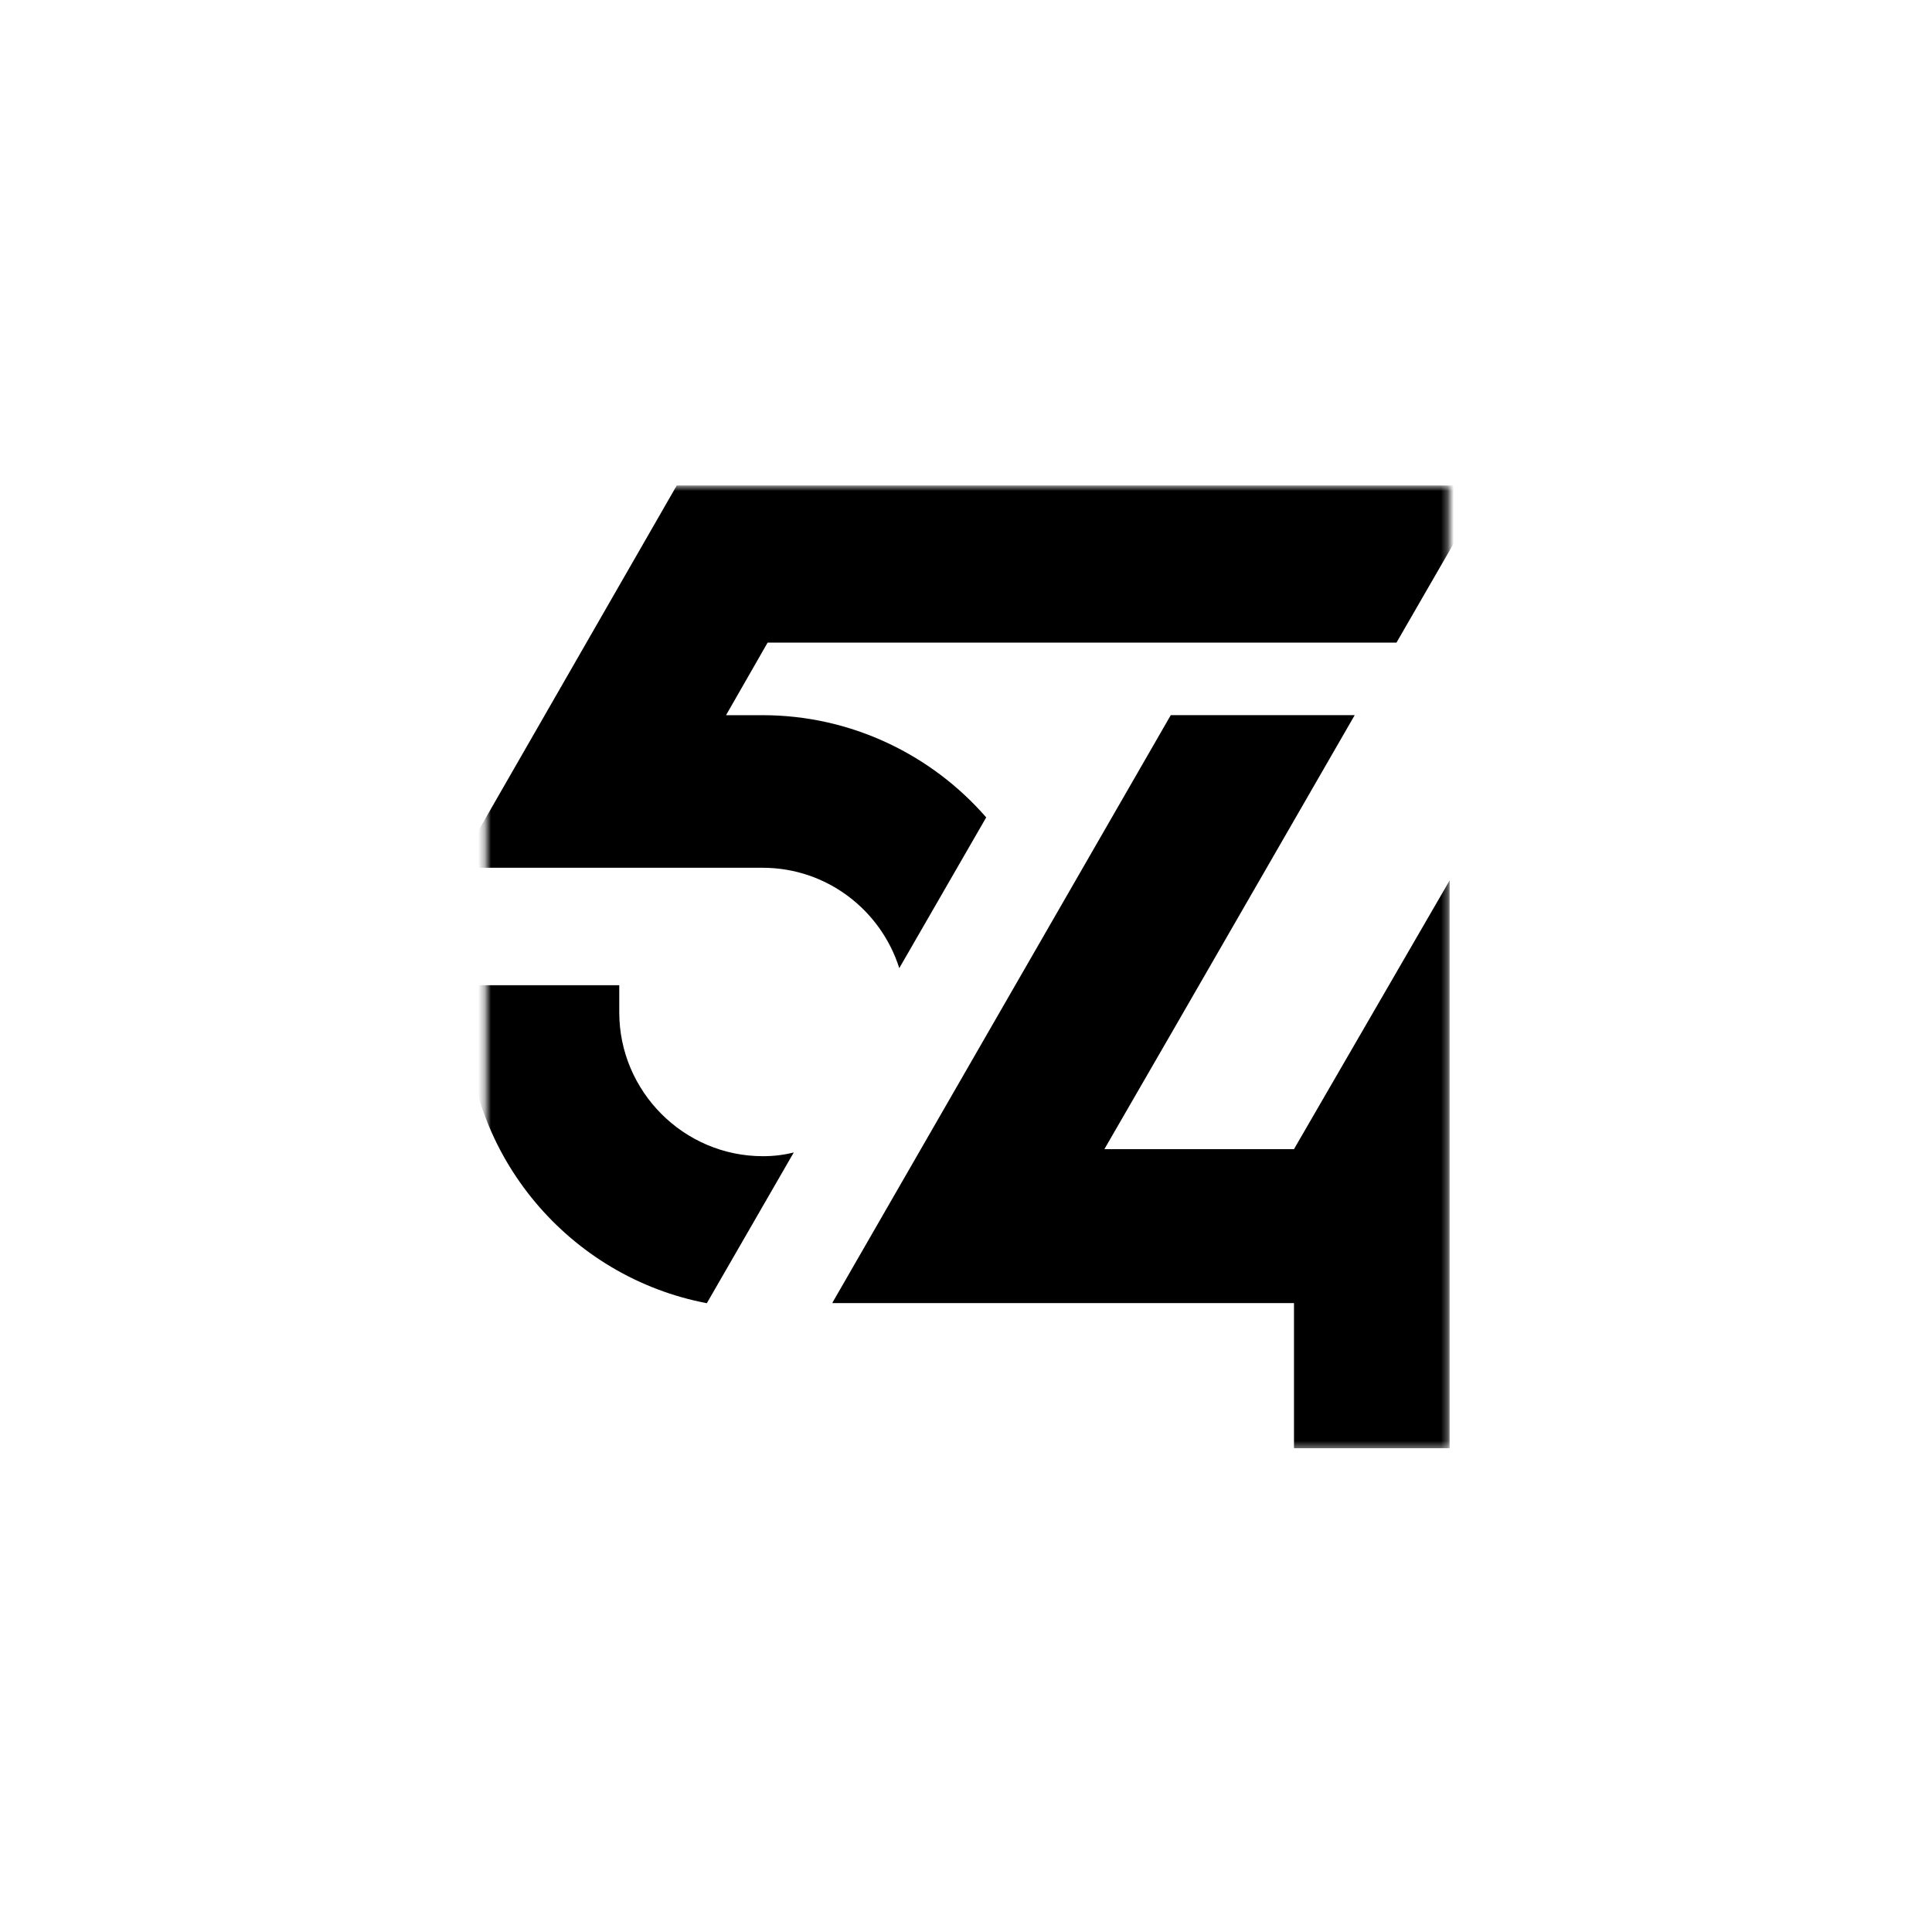 <svg width="301" height="301" viewBox="0 0 301 301" fill="none" xmlns="http://www.w3.org/2000/svg">
<mask id="mask0_85_13067" style="mask-type:luminance" maskUnits="userSpaceOnUse" x="75" y="75" width="151" height="151">
<path d="M75.713 75.633H225.713V225.633H75.713V75.633Z" fill="white"/>
</mask>
<g mask="url(#mask0_85_13067)">
<path fill-rule="evenodd" clip-rule="evenodd" d="M119.594 100.116L113.114 111.424H118.811C132.641 111.424 145.189 117.619 153.649 127.348L140.104 150.834C137.242 141.789 128.809 135.195 118.811 135.195H71.213L105.437 75.633H231.697L217.568 100.116H119.594ZM96.479 157.728V153.498H72.637V157.728C72.637 180.231 88.831 199.003 110.123 203.034L123.668 179.548C122.101 179.947 120.533 180.132 118.853 180.132C106.492 180.132 96.479 170.005 96.479 157.728ZM225.854 225.633V137.158L201.599 179.031H172.061L183.17 159.804L211.058 111.421H182.401L129.704 202.93V203.016H201.599V225.633H225.854Z" fill="black"/>
</g>
</svg>
